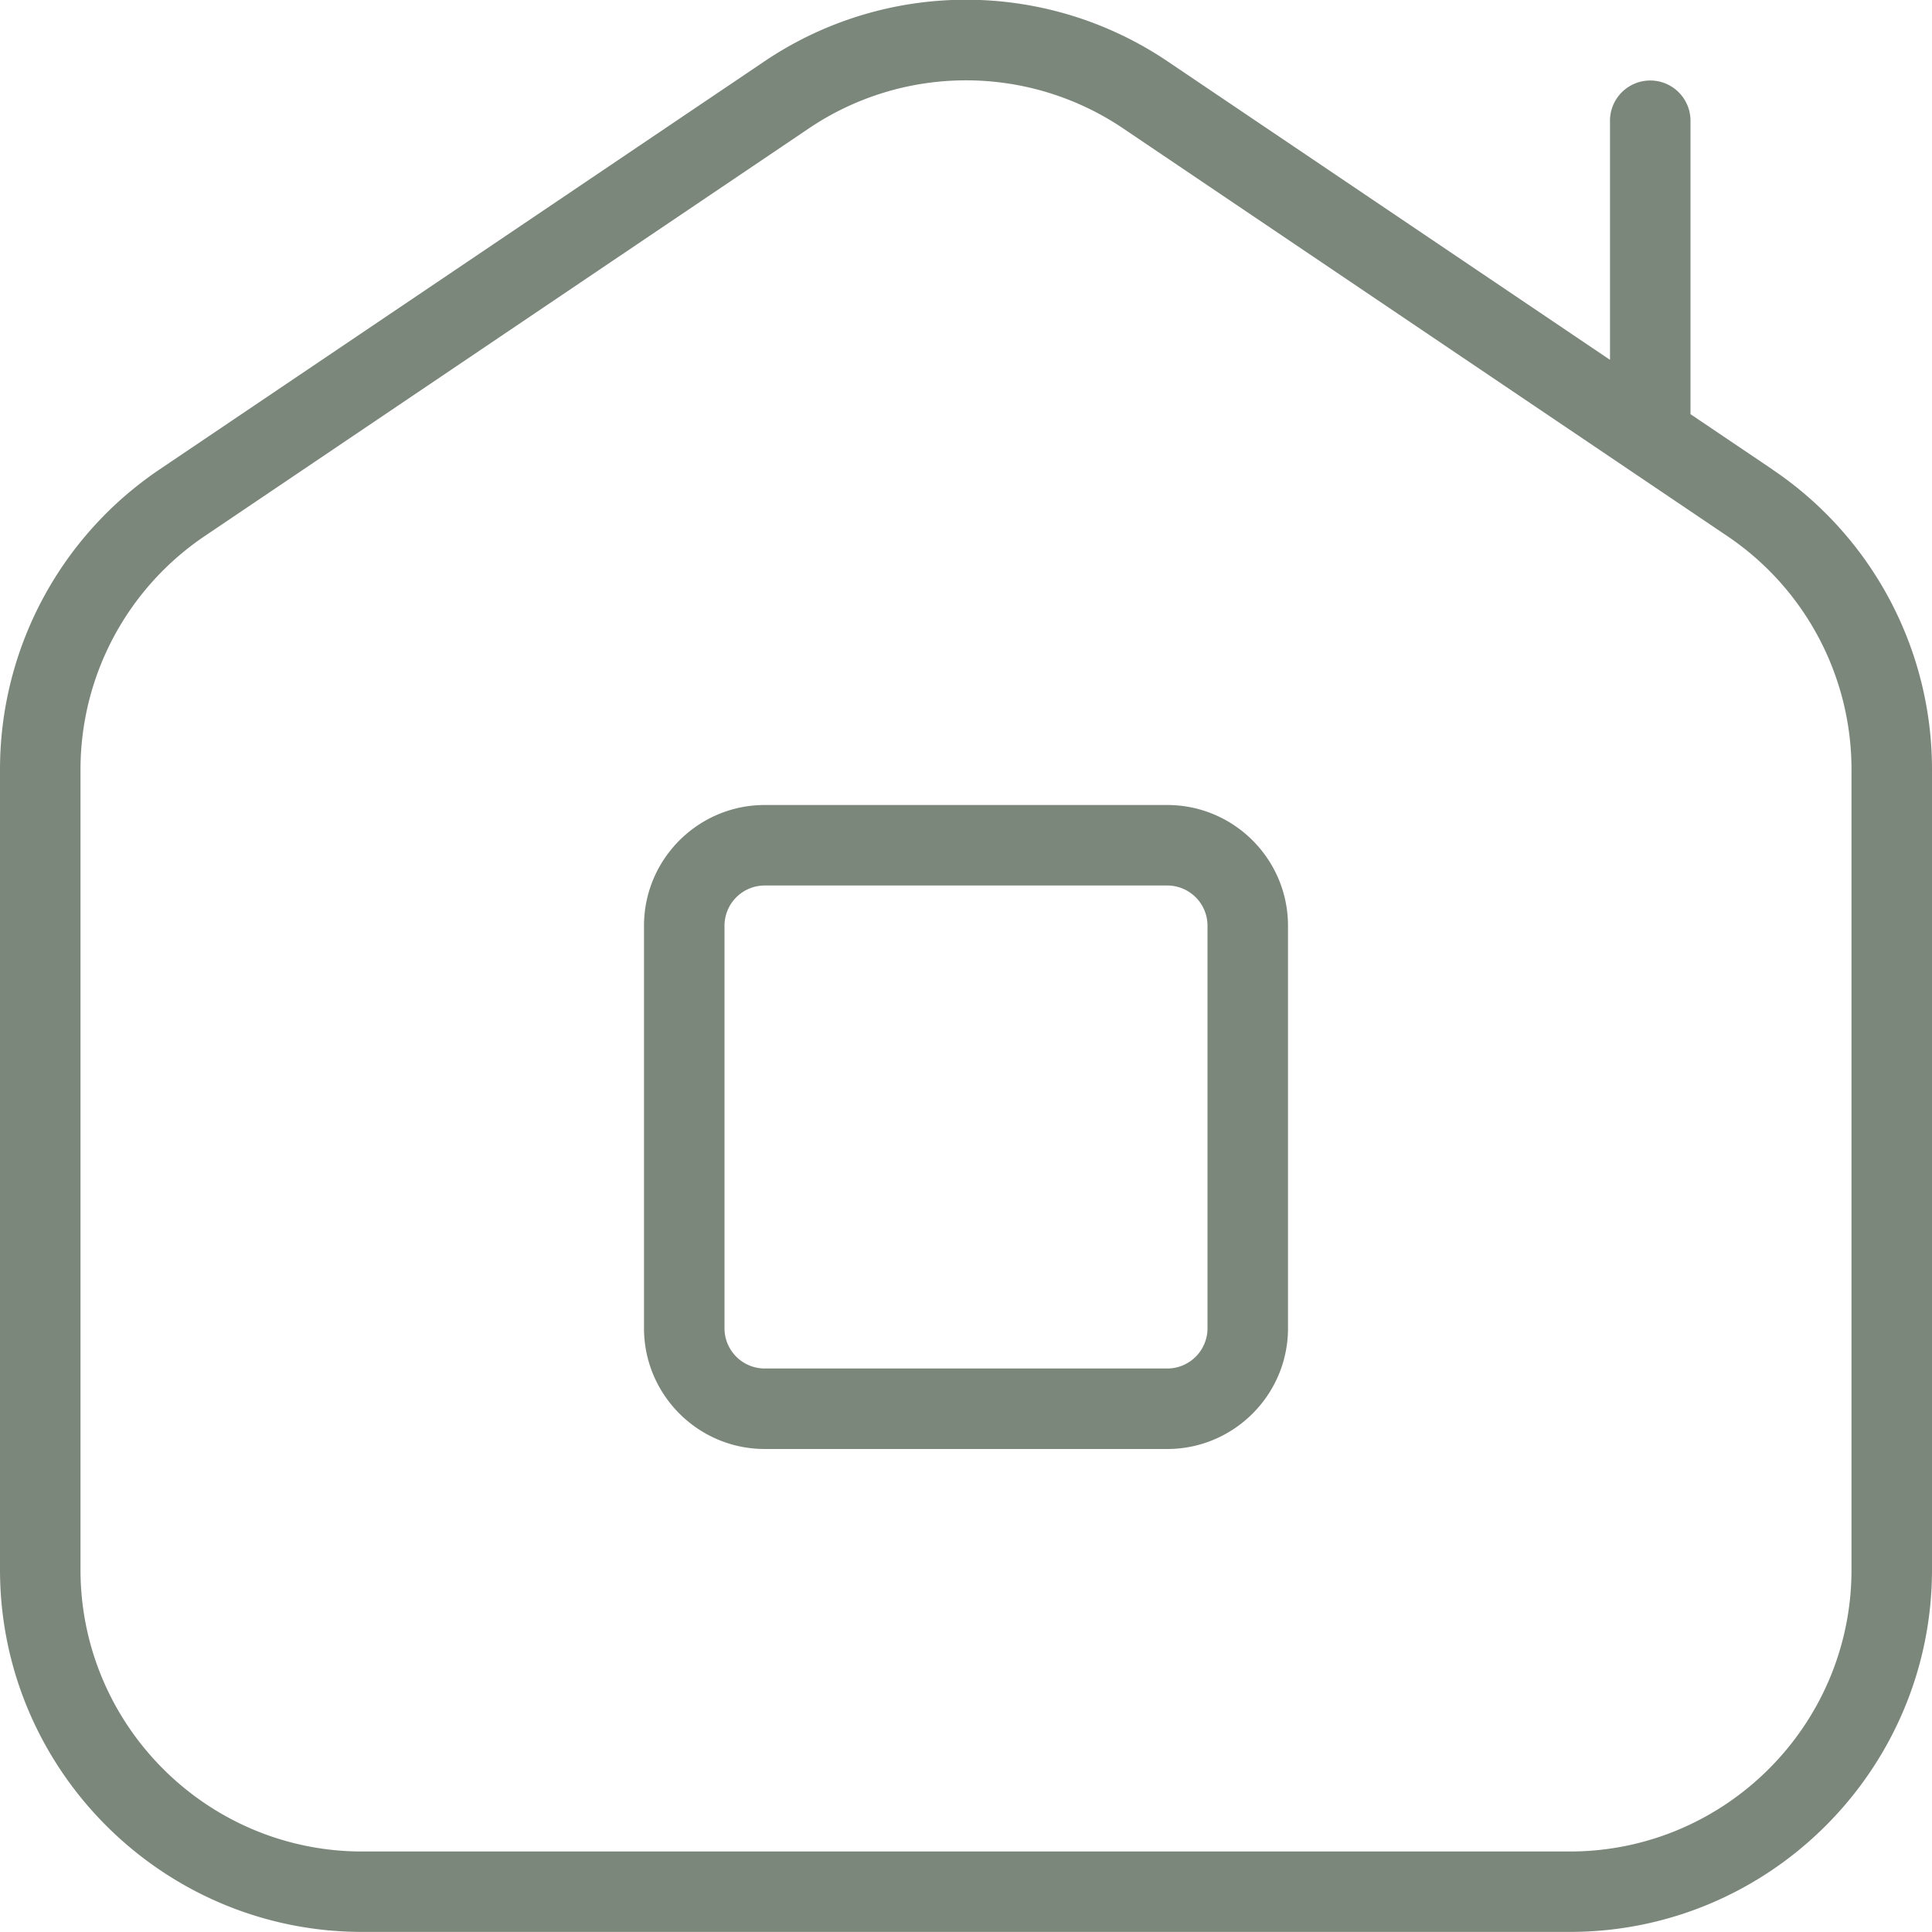<svg xmlns="http://www.w3.org/2000/svg" version="1.1" xmlns:xlink="http://www.w3.org/1999/xlink" width="512" height="512" x="0" y="0" viewBox="0 0 24 24" style="enable-background:new 0 0 512 512" xml:space="preserve"><g><path d="M14.5 10h-5c-.827 0-1.5.673-1.5 1.5v5c0 .827.673 1.5 1.5 1.5h5c.827 0 1.5-.673 1.5-1.5v-5c0-.827-.673-1.5-1.5-1.5Zm.5 6.5a.5.5 0 0 1-.5.5h-5a.5.5 0 0 1-.5-.5v-5a.5.5 0 0 1 .5-.5h5a.5.5 0 0 1 .5.5v5Zm7.017-10.669L21 5.145V1.5a.5.5 0 0 0-1 0v2.97L14.517.771a4.478 4.478 0 0 0-5.034 0l-7.5 5.06A4.493 4.493 0 0 0 0 9.56v9.939c0 2.481 2.019 4.5 4.5 4.5h15c2.481 0 4.5-2.019 4.5-4.5V9.561a4.491 4.491 0 0 0-1.983-3.729ZM23 19.5c0 1.93-1.57 3.5-3.5 3.5h-15C2.57 23 1 21.43 1 19.5V9.561c0-1.164.577-2.249 1.542-2.901l7.5-5.061a3.49 3.49 0 0 1 3.916 0l7.5 5.061A3.496 3.496 0 0 1 23 9.561V19.5Z" fill="#7c877c" opacity="1" data-original="#000000"></path></g></svg>